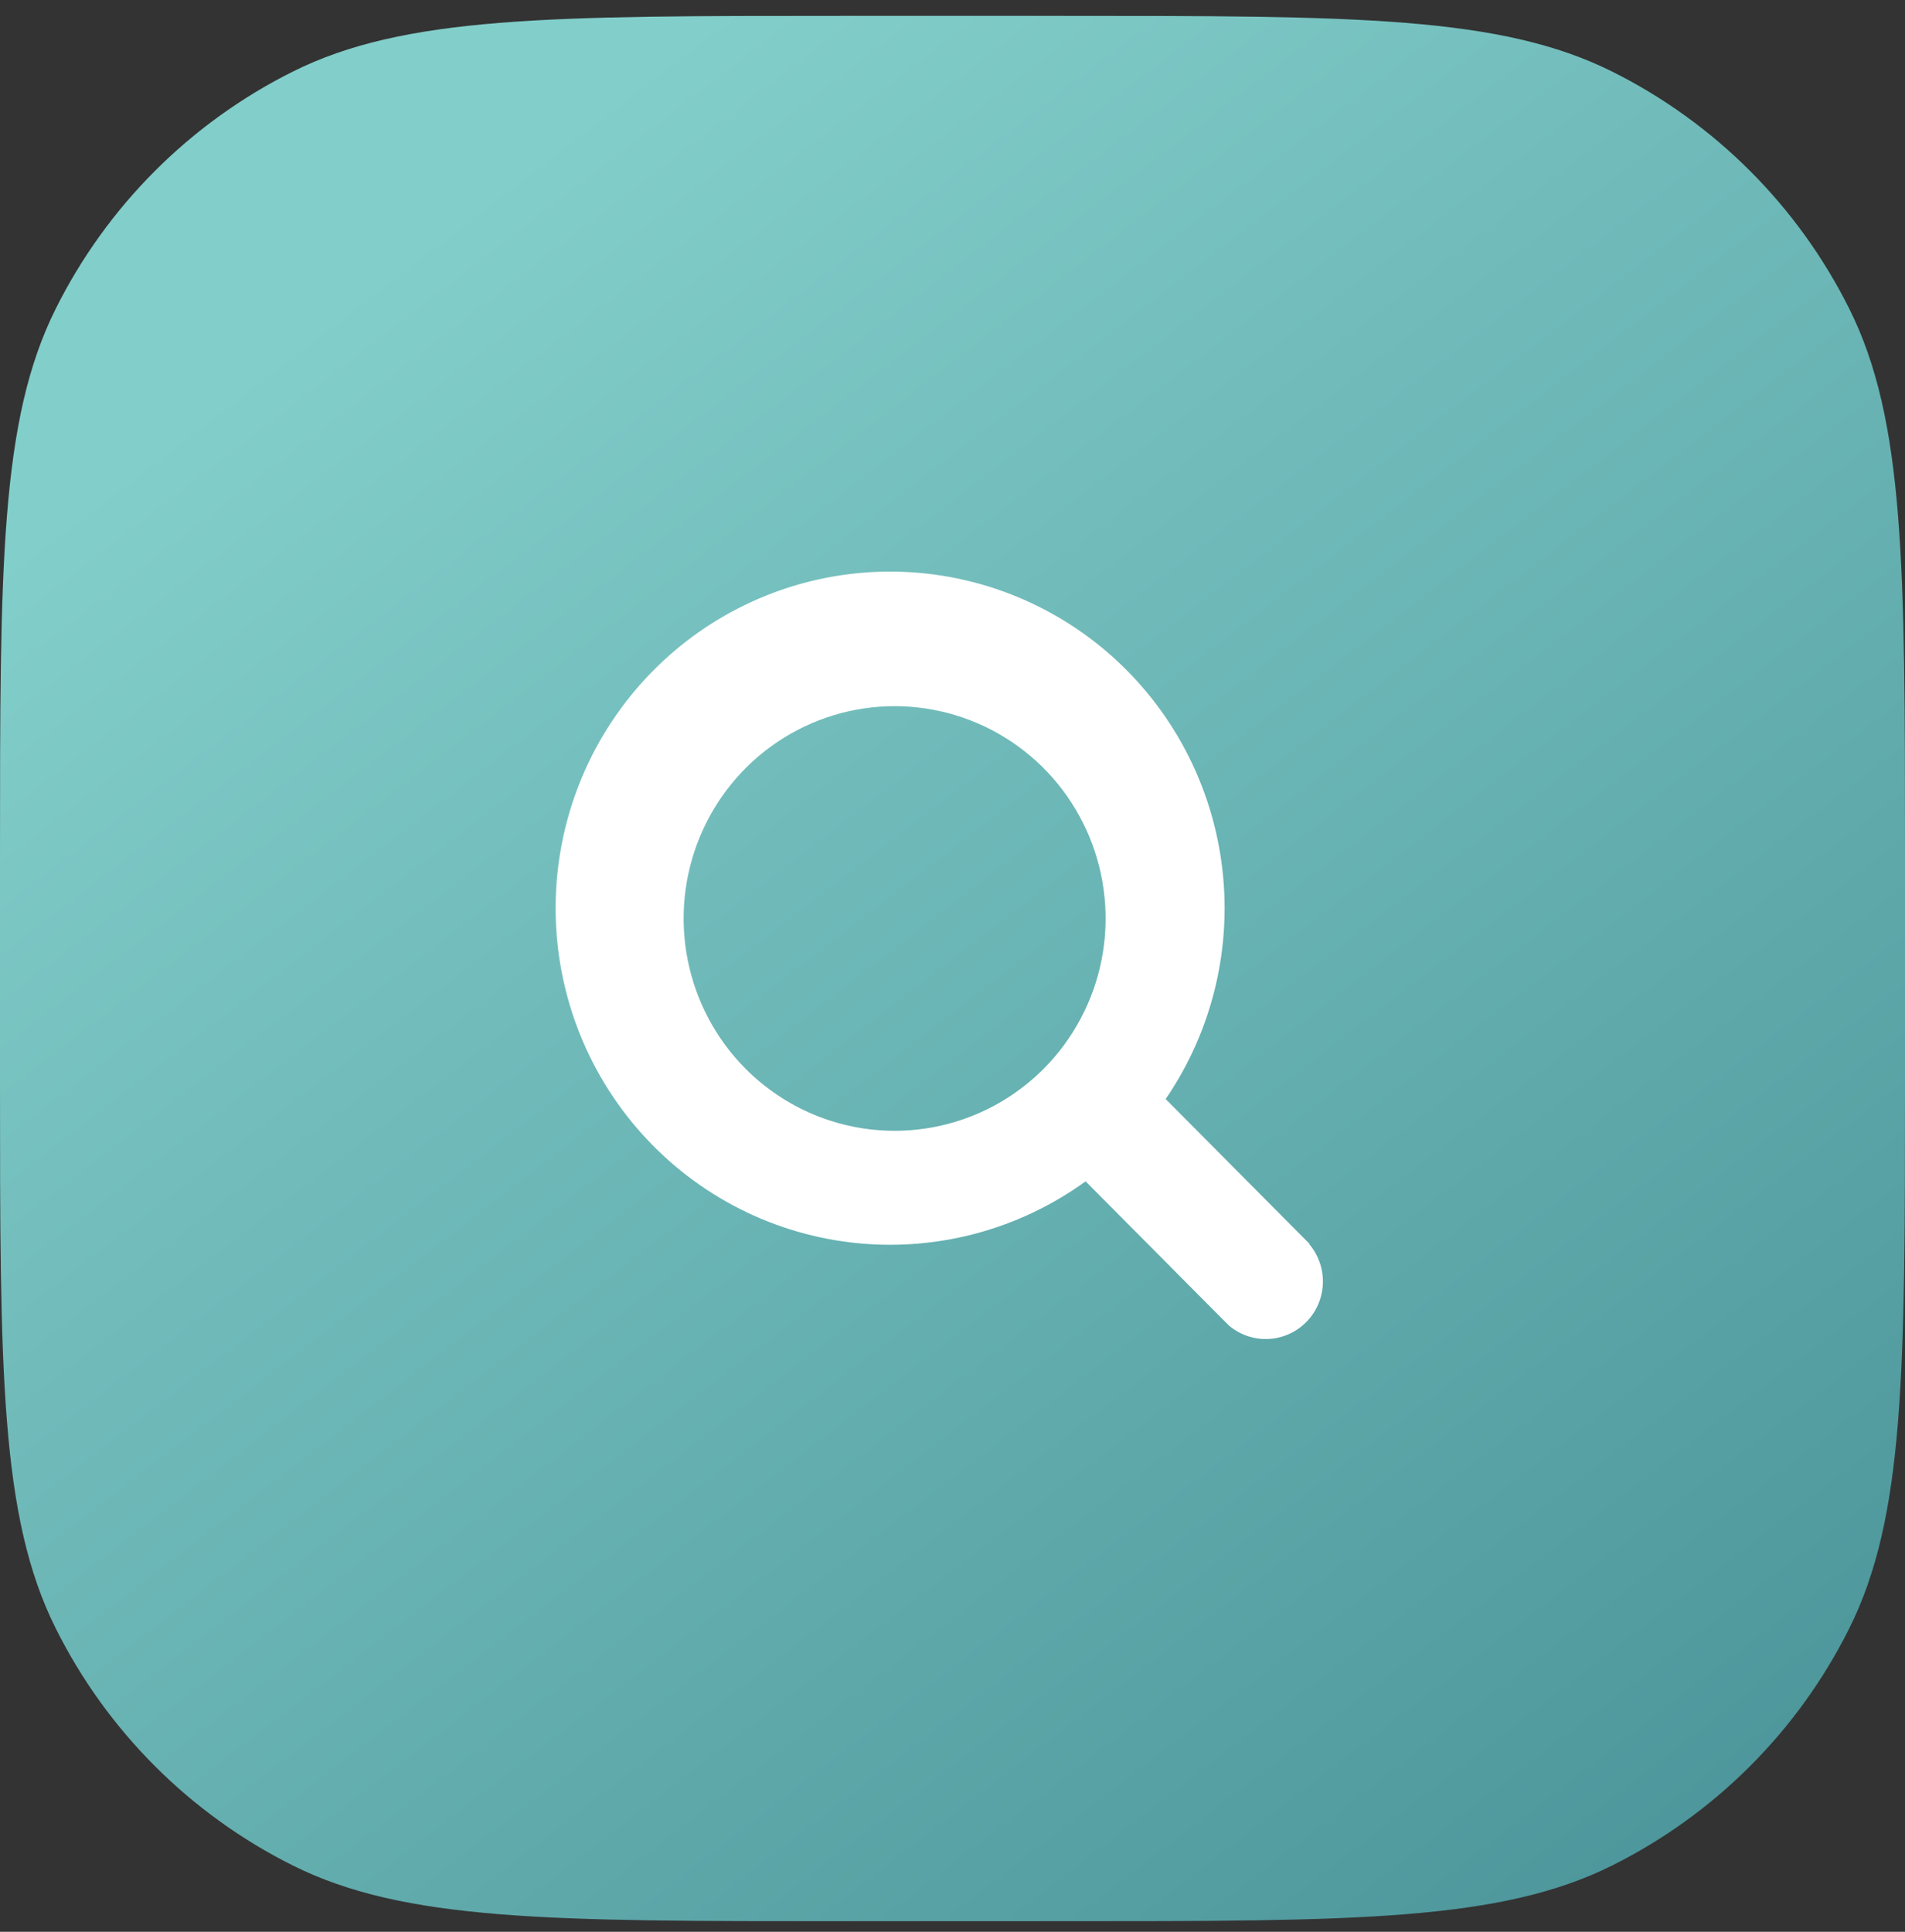 <svg width="72" height="73" viewBox="0 0 72 73" fill="none" xmlns="http://www.w3.org/2000/svg">
<rect x="0" y="0" width="72" height="73" fill="#333333" stroke="none"/>
<path d="M0 32.4C0 21.388 0 15.882 2.109 11.661C4.045 7.786 7.186 4.645 11.06 2.709C15.281 0.6 20.788 0.6 31.8 0.6H40.2C51.212 0.6 56.719 0.6 60.94 2.709C64.814 4.645 67.955 7.786 69.891 11.661C72 15.882 72 21.388 72 32.4V40.8C72 51.812 72 57.319 69.891 61.54C67.955 65.414 64.814 68.555 60.94 70.491C56.719 72.6 51.212 72.6 40.2 72.6H31.8C20.788 72.6 15.281 72.6 11.06 70.491C7.186 68.555 4.045 65.414 2.109 61.54C0 57.319 0 51.812 0 40.8V32.4Z" fill="url(#paint0_linear)"/>
<path d="M49.502 47.011L44.056 41.532C45.851 38.909 46.602 35.704 46.162 32.551C45.722 29.397 44.122 26.525 41.679 24.5C39.235 22.476 36.126 21.448 32.965 21.618C29.805 21.789 26.823 23.146 24.609 25.422C22.394 27.697 21.109 30.725 21.007 33.908C20.904 37.091 21.992 40.197 24.055 42.611C26.119 45.026 29.007 46.575 32.15 46.95C35.293 47.326 38.462 46.502 41.03 44.642L46.433 50.077C46.847 50.434 47.378 50.62 47.922 50.599C48.466 50.577 48.982 50.35 49.367 49.963C49.752 49.576 49.977 49.057 49.998 48.51C50.019 47.962 49.834 47.428 49.48 47.011H49.502ZM28.172 40.38C27.057 39.258 26.298 37.828 25.991 36.272C25.683 34.716 25.842 33.103 26.445 31.637C27.049 30.171 28.071 28.918 29.382 28.037C30.694 27.156 32.235 26.685 33.812 26.685C35.389 26.685 36.931 27.156 38.242 28.037C39.553 28.918 40.576 30.171 41.179 31.637C41.783 33.103 41.941 34.716 41.634 36.272C41.327 37.828 40.568 39.258 39.453 40.38C38.712 41.125 37.833 41.717 36.865 42.12C35.897 42.524 34.86 42.731 33.812 42.731C32.765 42.731 31.727 42.524 30.759 42.12C29.792 41.717 28.912 41.125 28.172 40.38Z" fill="white"/>
<defs>
<linearGradient id="paint0_linear" x1="13.302" y1="10.94" x2="61.702" y2="73.813" gradientUnits="userSpaceOnUse">
<stop stop-color="#82CECA"/>
<stop offset="1" stop-color="#4C959A"/>
</linearGradient>
</defs>
</svg>
